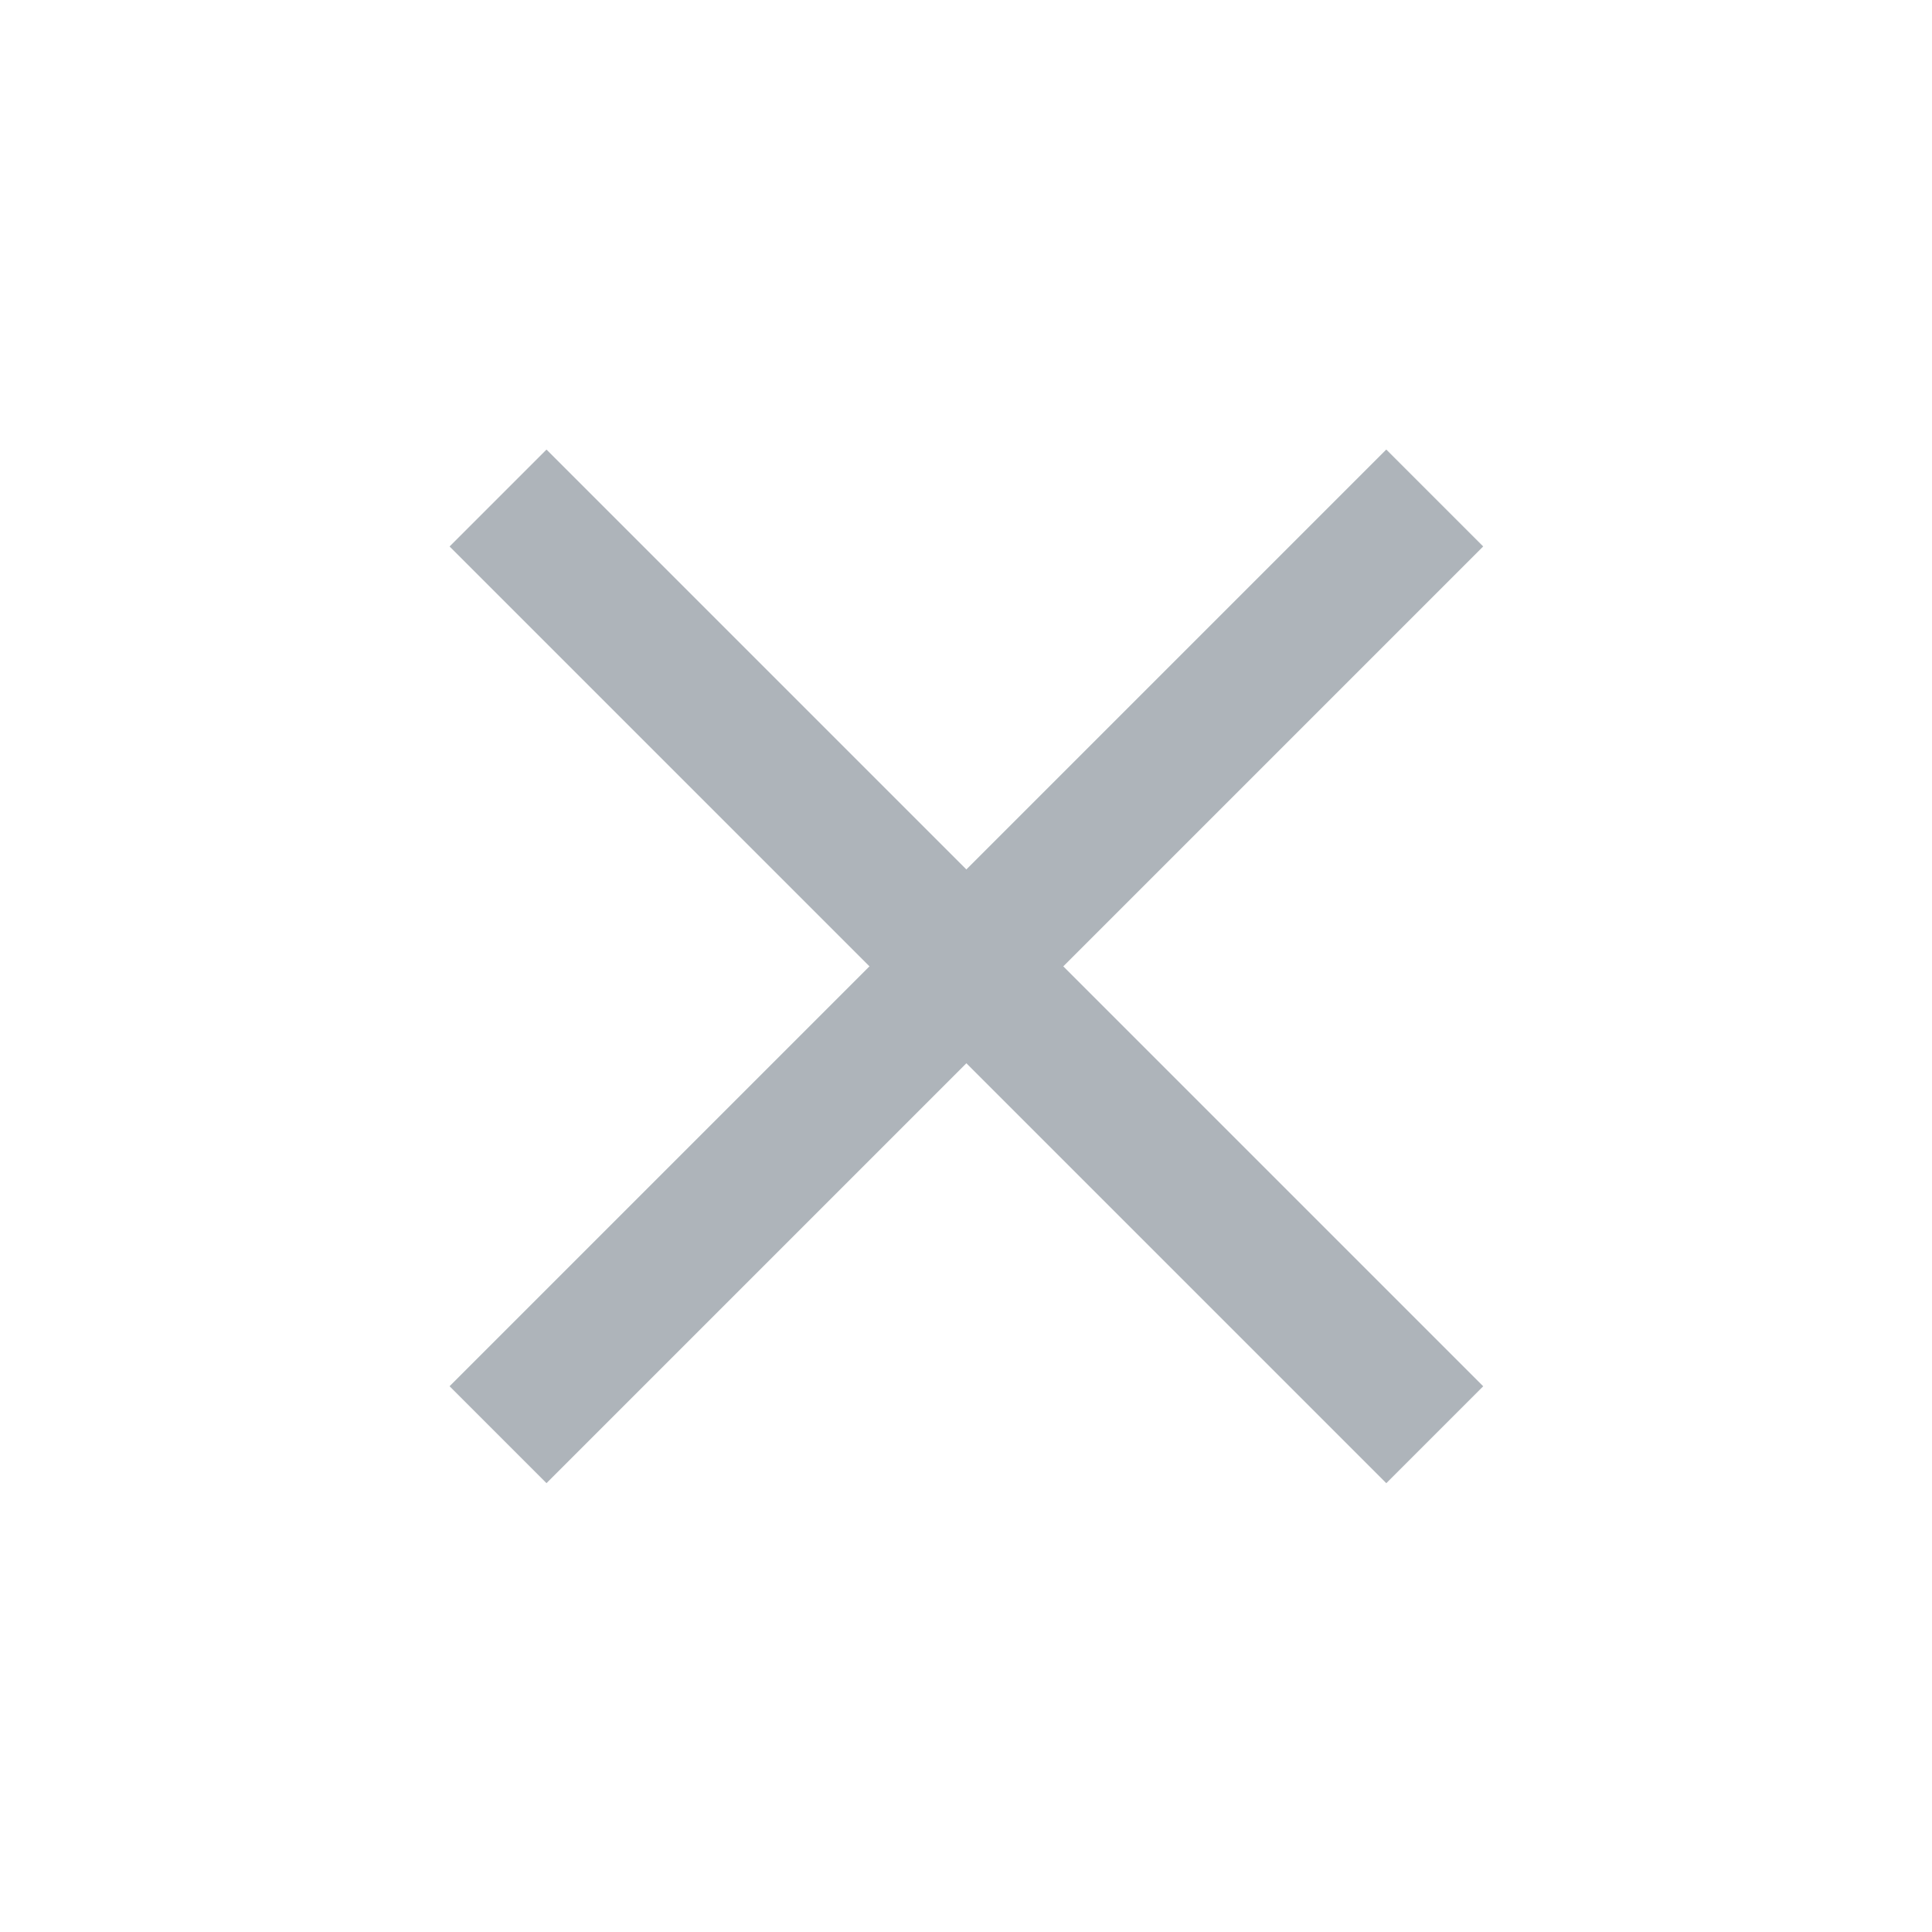 <svg width="33" height="33" viewBox="0 0 33 33" fill="none" xmlns="http://www.w3.org/2000/svg">
<rect x="7.679" y="23.678" width="22.627" height="2.341" transform="rotate(-45 7.679 23.678)" fill="#AEB4BA"/>
<rect x="23.679" y="25.334" width="22.627" height="2.341" transform="rotate(-135 23.679 25.334)" fill="#AEB4BA"/>
</svg>

